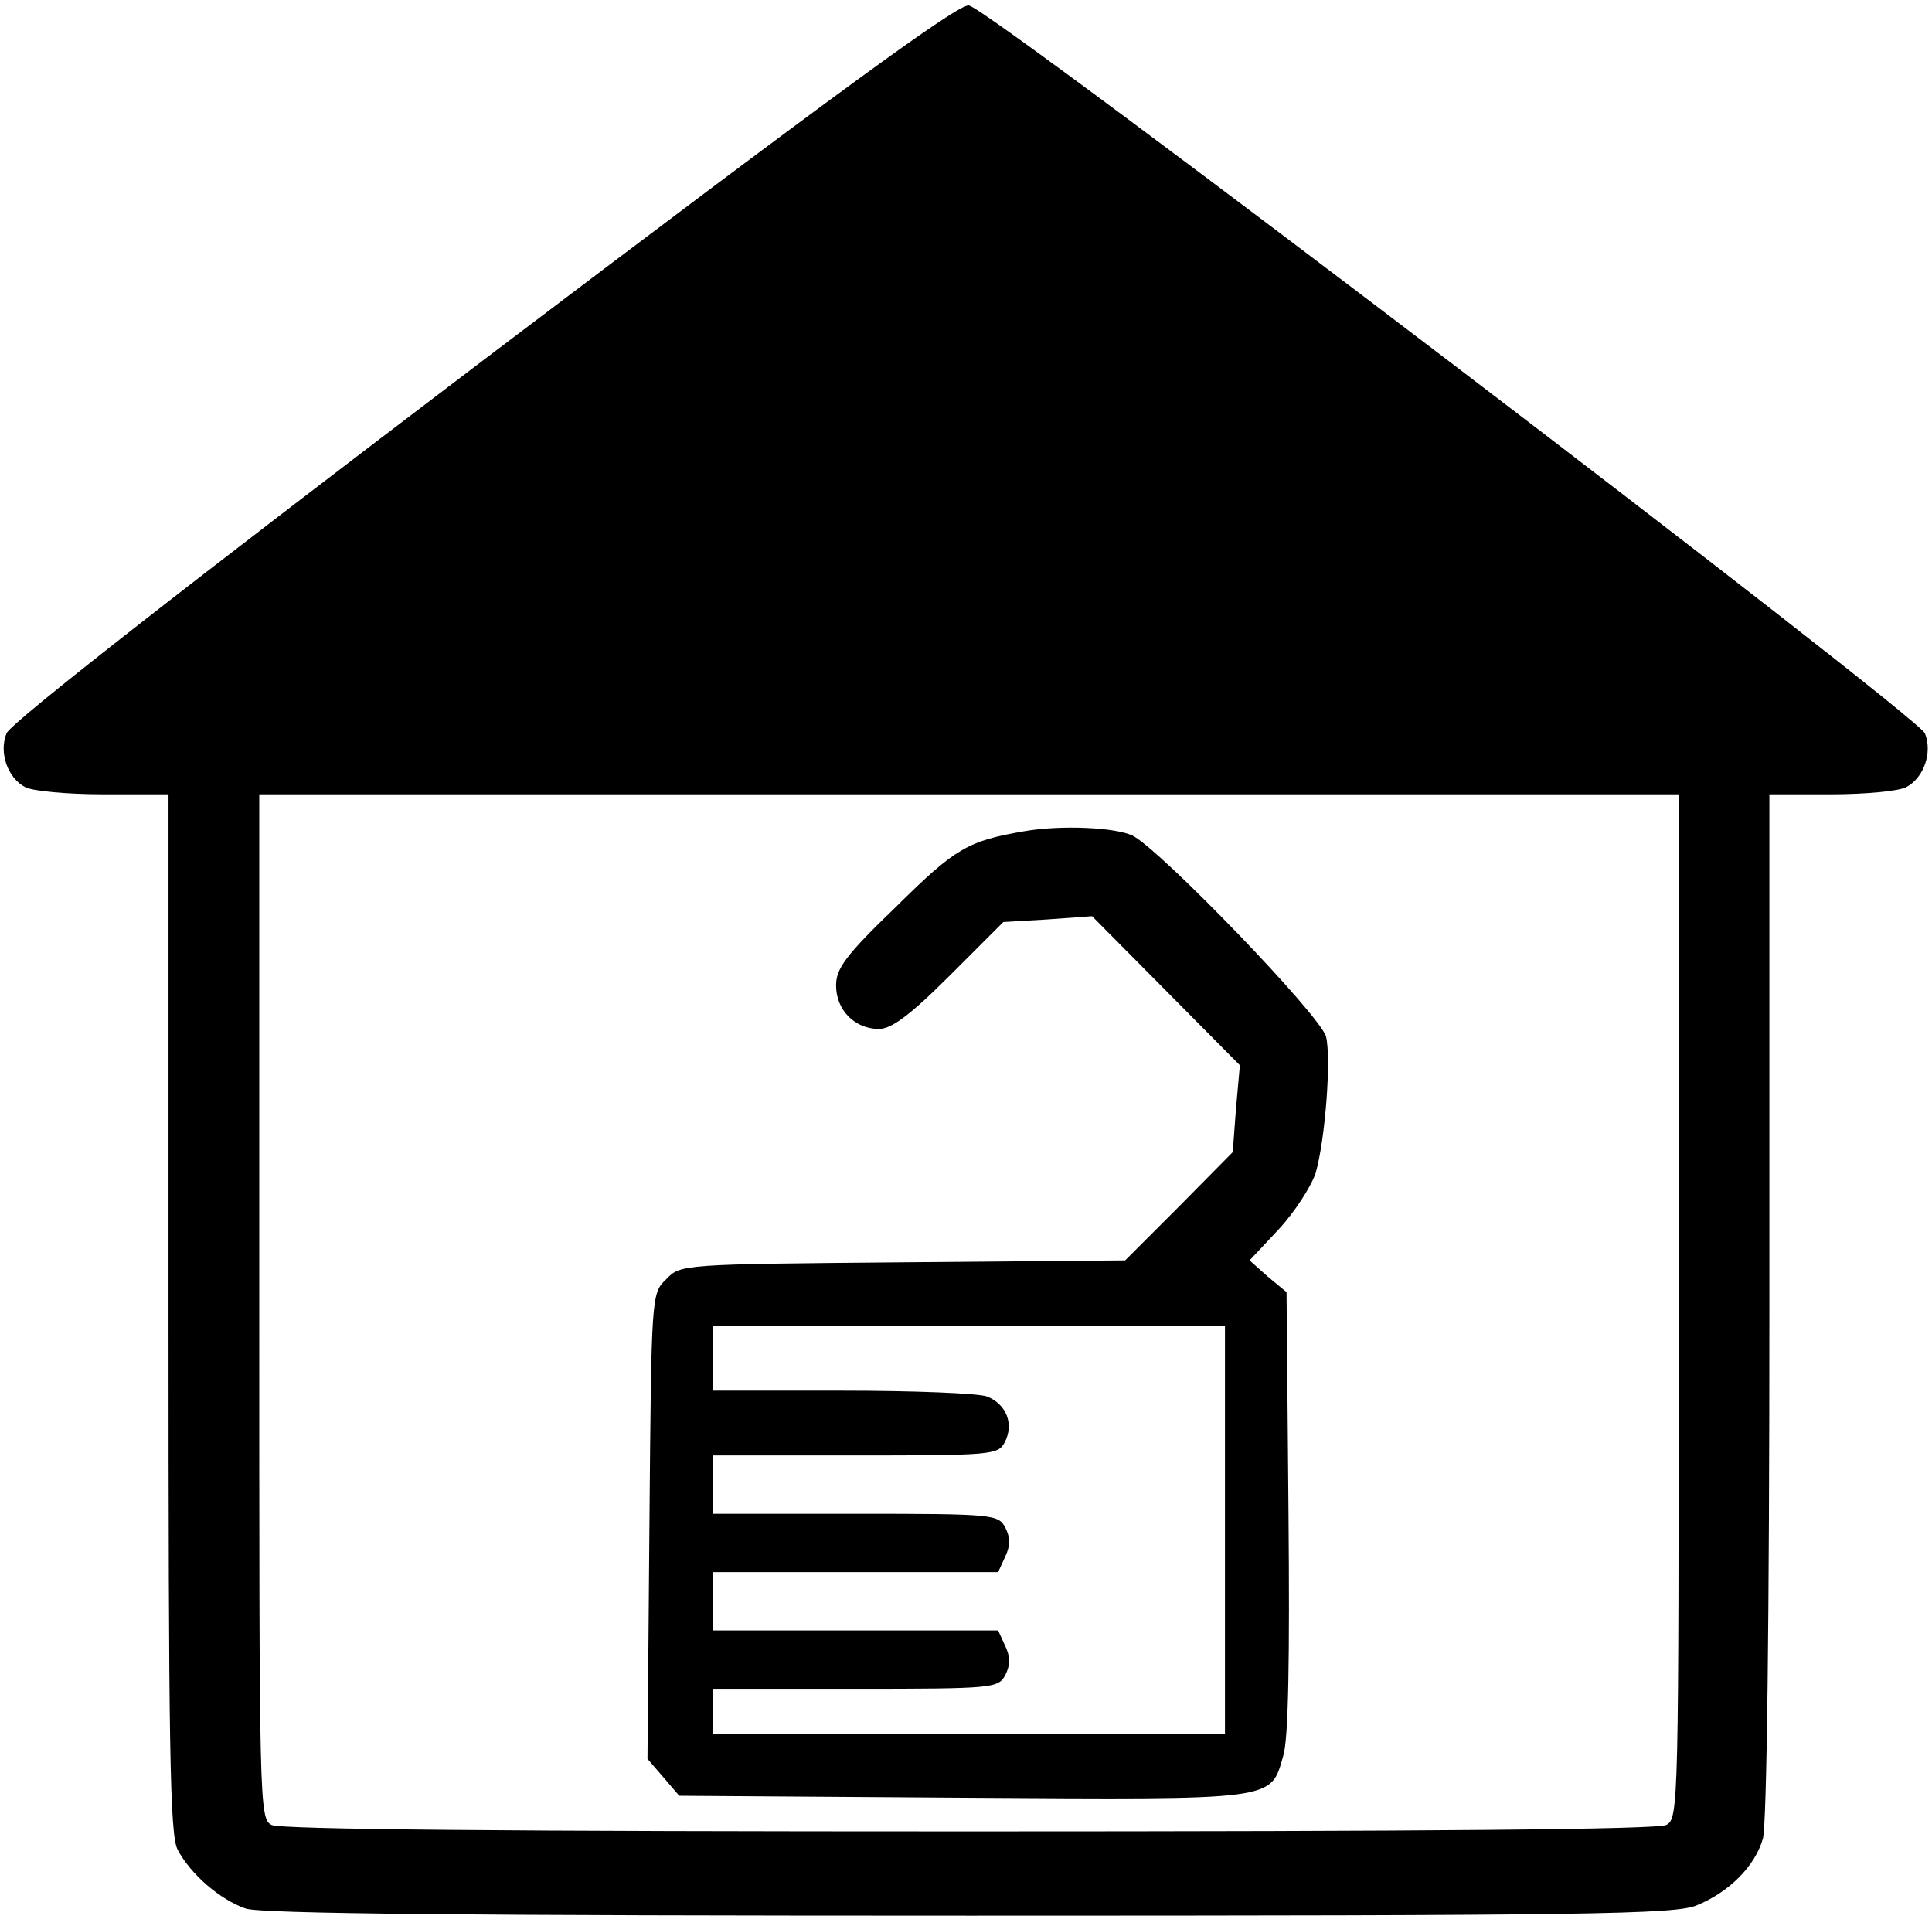 <?xml version="1.0" standalone="no"?>
<!DOCTYPE svg PUBLIC "-//W3C//DTD SVG 20010904//EN"
 "http://www.w3.org/TR/2001/REC-SVG-20010904/DTD/svg10.dtd">
<svg version="1.0" xmlns="http://www.w3.org/2000/svg"
 width="468pt" height="464pt" viewBox="0 0 468 464"
 preserveAspectRatio="xMidYMid meet">
<g transform="translate(0,464) scale(0.157,-0.157)"
fill="#000000" stroke="none">
<path d="M746 2400 c-456 -346 -731 -561 -736 -576 -12 -30 2 -69 29 -83 11
-6 65 -11 120 -11 l101 0 0 -800 c0 -670 2 -805 14 -828 20 -38 65 -77 105
-91 25 -8 335 -11 1118 -11 957 0 1088 2 1121 16 51 21 90 61 102 103 6 22 10
336 10 824 l0 787 96 0 c52 0 104 5 115 11 27 14 41 53 29 83 -10 27 -1440
1117 -1475 1123 -15 4 -205 -135 -749 -547z m1844 -1460 c0 -770 0 -790 -19
-800 -13 -7 -367 -10 -1076 -10 -709 0 -1063 3 -1076 10 -19 10 -19 30 -19
800 l0 790 1095 0 1095 0 0 -790z"/>
<path d="M1580 1673 c-87 -15 -106 -26 -197 -116 -79 -76 -93 -96 -93 -122 0
-38 29 -67 66 -67 19 0 47 20 109 82 l83 83 68 4 69 5 114 -115 114 -115 -6
-67 -5 -67 -83 -84 -83 -83 -343 -3 c-341 -3 -343 -3 -365 -26 -23 -22 -23
-23 -26 -381 l-3 -359 25 -29 24 -28 437 -3 c488 -3 475 -5 495 65 8 26 10
150 8 376 l-3 339 -29 24 -28 25 45 48 c25 27 50 66 57 87 15 53 24 176 16
210 -8 32 -253 286 -298 310 -26 13 -111 17 -168 7z m310 -1078 l0 -315 -395
0 -395 0 0 35 0 35 220 0 c213 0 220 1 231 21 8 16 8 28 0 45 l-11 24 -220 0
-220 0 0 45 0 45 220 0 220 0 11 24 c8 17 8 29 0 45 -11 20 -18 21 -231 21
l-220 0 0 45 0 45 220 0 c210 0 220 1 230 20 15 28 3 59 -27 71 -13 5 -114 9
-224 9 l-199 0 0 50 0 50 395 0 395 0 0 -315z"/>
</g>
</svg>
